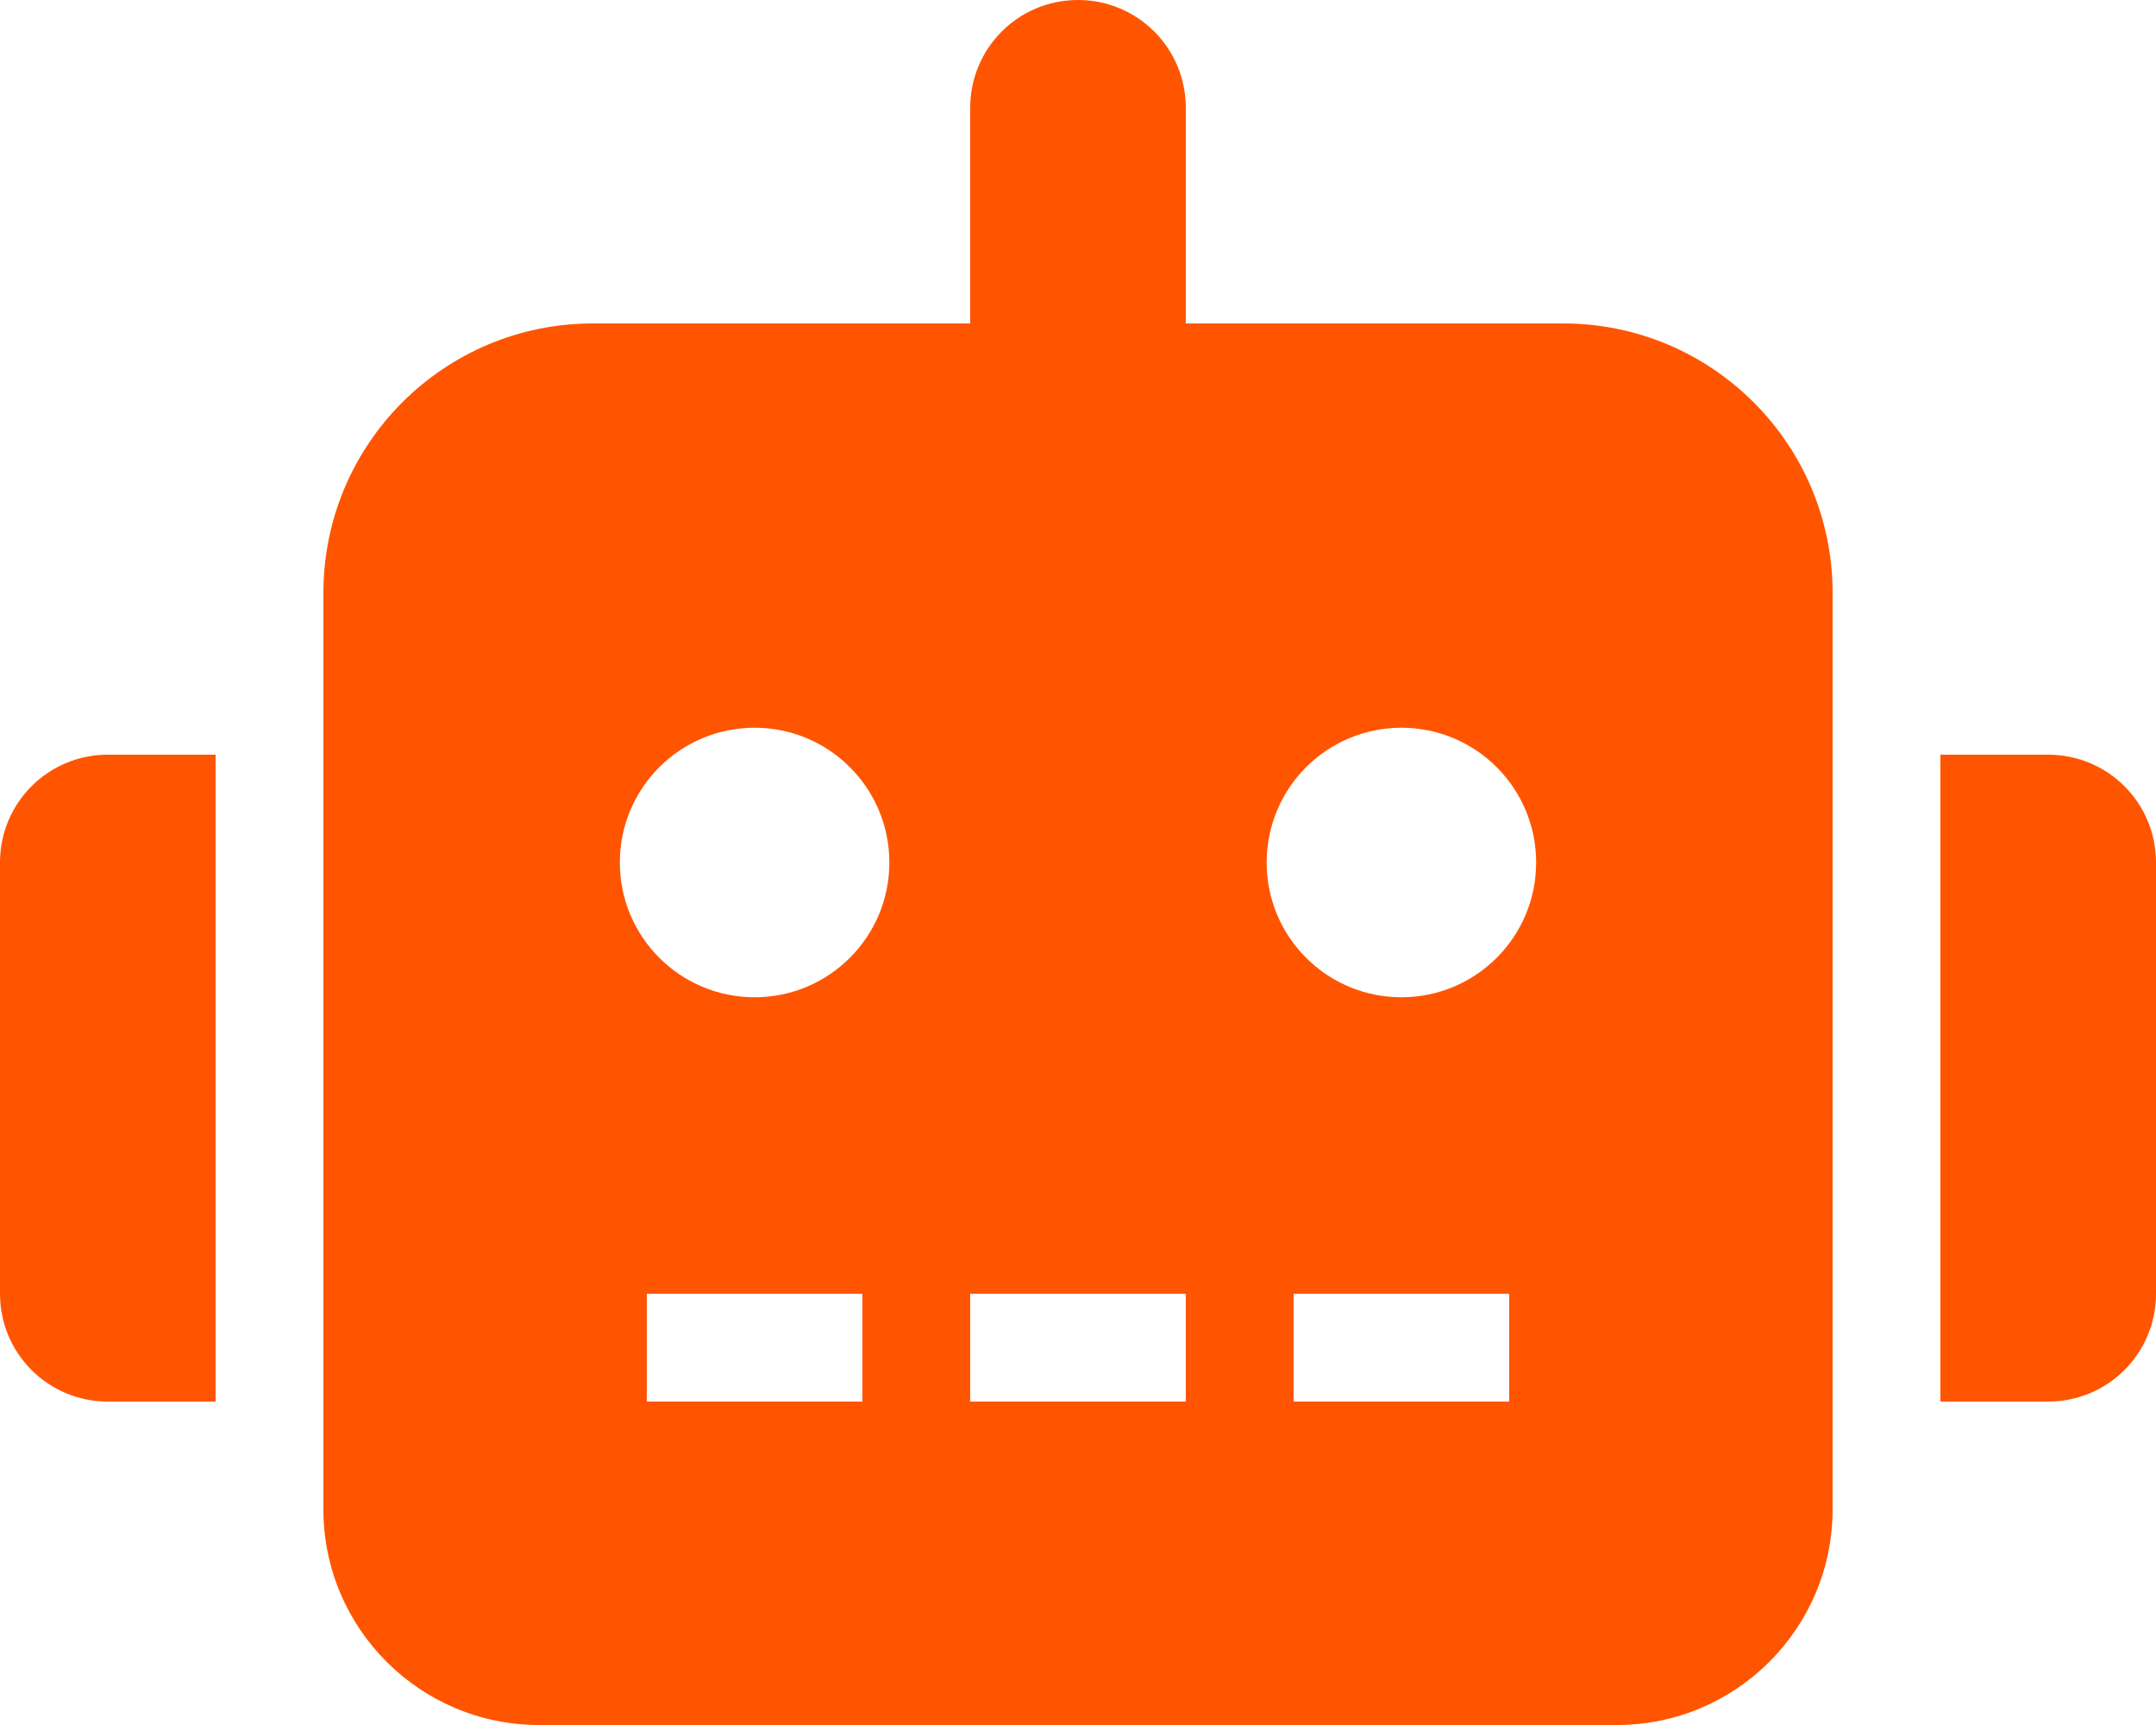 <svg width="30" height="24" viewBox="0 0 30 24" fill="none" xmlns="http://www.w3.org/2000/svg">
<path d="M0 12V18C0 18.83 0.67 19.5 1.5 19.5H3V10.5H1.5C0.67 10.5 0 11.17 0 12ZM21.75 4.5H16.5V1.5C16.5 0.67 15.83 0 15 0C14.17 0 13.5 0.67 13.5 1.5V4.5H8.25C6.178 4.5 4.5 6.178 4.5 8.25V21C4.5 22.655 5.845 24 7.5 24H22.5C24.155 24 25.5 22.655 25.5 21V8.25C25.5 6.178 23.822 4.5 21.75 4.5ZM12 19.5H9V18H12V19.5ZM10.5 13.875C9.464 13.875 8.625 13.036 8.625 12C8.625 10.964 9.464 10.125 10.5 10.125C11.536 10.125 12.375 10.964 12.375 12C12.375 13.036 11.536 13.875 10.5 13.875ZM16.5 19.5H13.5V18H16.5V19.5ZM21 19.5H18V18H21V19.5ZM19.5 13.875C18.464 13.875 17.625 13.036 17.625 12C17.625 10.964 18.464 10.125 19.5 10.125C20.536 10.125 21.375 10.964 21.375 12C21.375 13.036 20.536 13.875 19.5 13.875ZM28.5 10.5H27V19.5H28.5C29.33 19.5 30 18.83 30 18V12C30 11.17 29.33 10.5 28.5 10.5Z" fill="#FF5500"/>
</svg>
